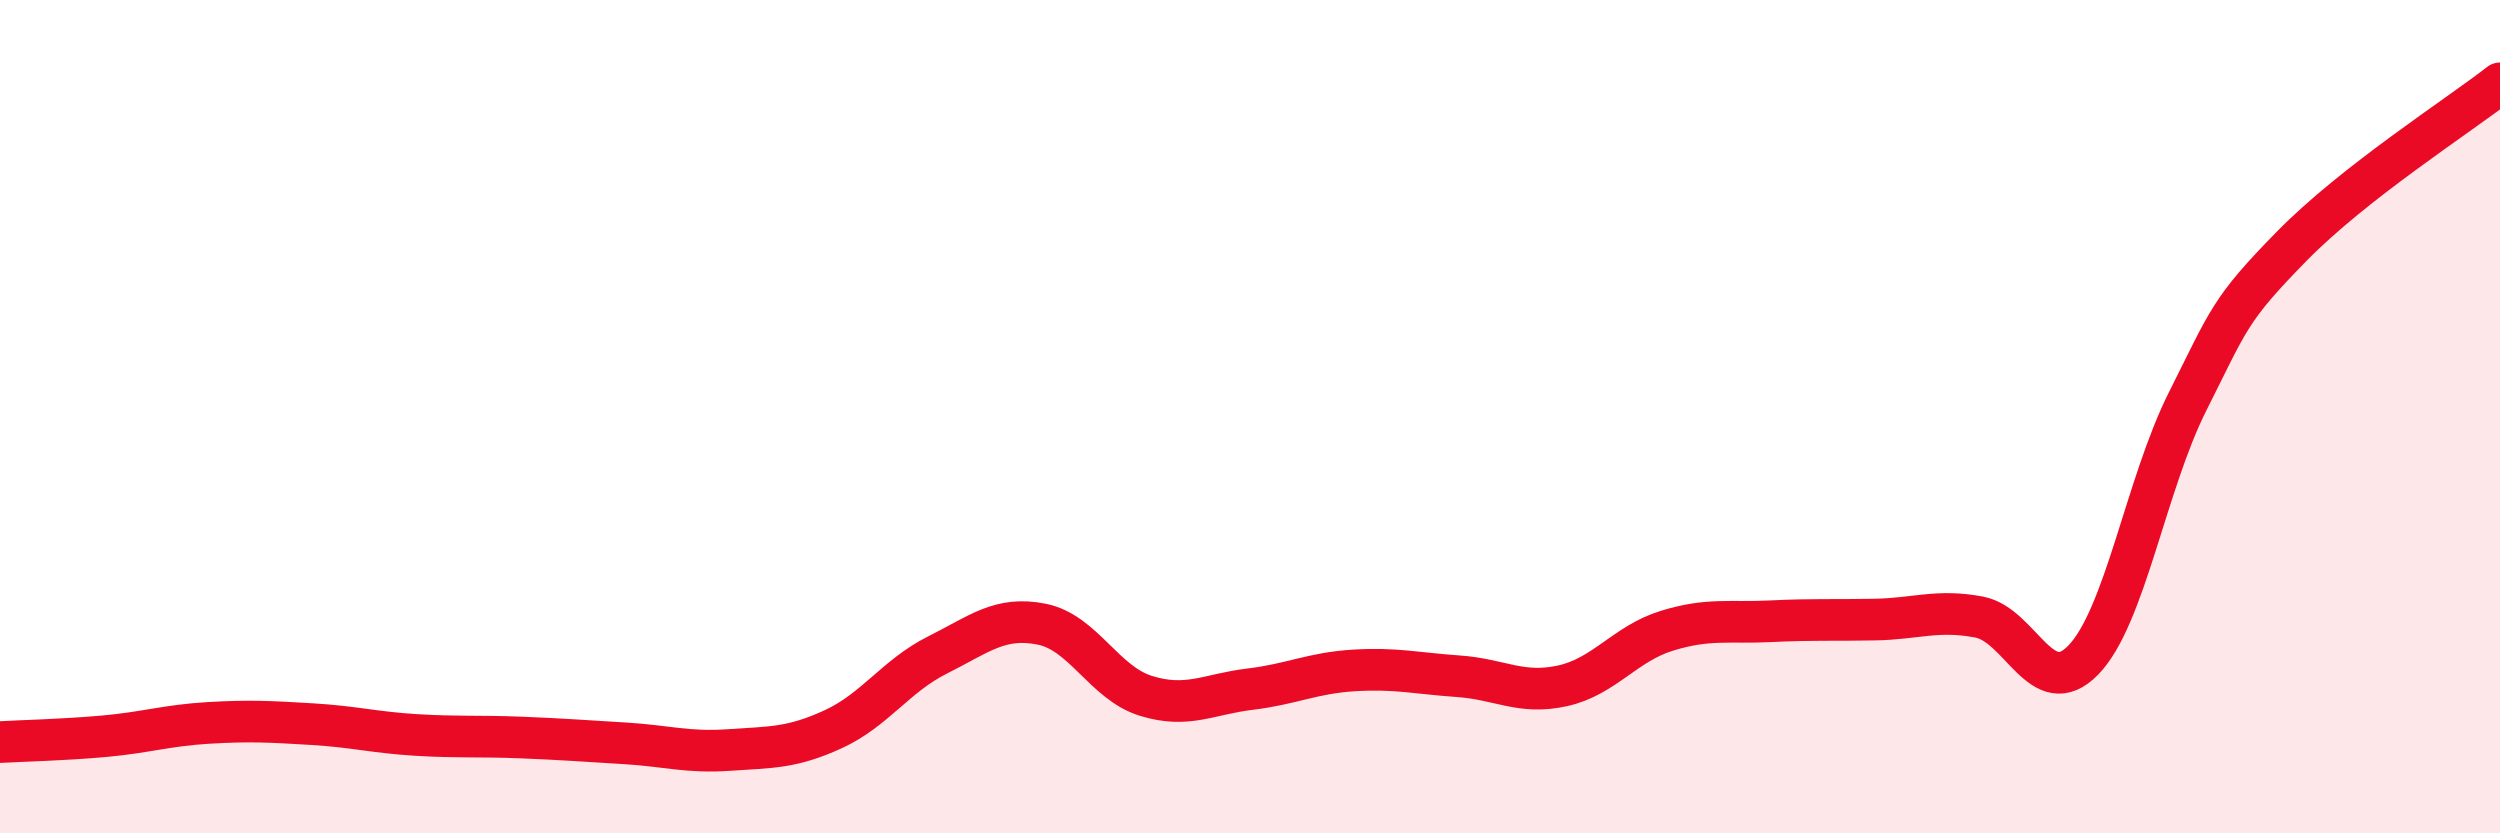 
    <svg width="60" height="20" viewBox="0 0 60 20" xmlns="http://www.w3.org/2000/svg">
      <path
        d="M 0,17.81 C 0.5,17.78 1.5,17.76 2.5,17.67 C 3.5,17.58 4,17.41 5,17.35 C 6,17.29 6.5,17.32 7.5,17.38 C 8.5,17.44 9,17.58 10,17.64 C 11,17.7 11.5,17.66 12.5,17.7 C 13.5,17.74 14,17.78 15,17.84 C 16,17.9 16.5,18.07 17.5,18 C 18.5,17.93 19,17.96 20,17.5 C 21,17.04 21.5,16.22 22.5,15.72 C 23.5,15.22 24,14.78 25,14.98 C 26,15.18 26.5,16.39 27.5,16.7 C 28.5,17.01 29,16.66 30,16.54 C 31,16.42 31.5,16.15 32.5,16.09 C 33.5,16.03 34,16.16 35,16.23 C 36,16.3 36.5,16.68 37.5,16.46 C 38.5,16.24 39,15.45 40,15.14 C 41,14.83 41.5,14.96 42.5,14.91 C 43.5,14.86 44,14.89 45,14.87 C 46,14.85 46.5,14.62 47.5,14.81 C 48.5,15 49,16.87 50,15.84 C 51,14.81 51.5,11.63 52.5,9.64 C 53.5,7.65 53.5,7.44 55,5.91 C 56.5,4.38 59,2.78 60,2L60 20L0 20Z"
        fill="#EB0A25"
        opacity="0.1"
        stroke-linecap="round"
        stroke-linejoin="round"
      />
      <path
        d="M 0,17.81 C 0.5,17.78 1.5,17.76 2.5,17.67 C 3.5,17.58 4,17.41 5,17.35 C 6,17.29 6.5,17.32 7.5,17.38 C 8.5,17.44 9,17.58 10,17.64 C 11,17.7 11.5,17.66 12.5,17.7 C 13.5,17.74 14,17.78 15,17.84 C 16,17.9 16.5,18.07 17.5,18 C 18.5,17.93 19,17.96 20,17.5 C 21,17.04 21.5,16.22 22.5,15.72 C 23.5,15.22 24,14.78 25,14.98 C 26,15.18 26.5,16.39 27.5,16.7 C 28.5,17.01 29,16.66 30,16.54 C 31,16.42 31.5,16.15 32.5,16.09 C 33.5,16.03 34,16.16 35,16.23 C 36,16.3 36.5,16.68 37.5,16.46 C 38.5,16.24 39,15.45 40,15.14 C 41,14.83 41.5,14.96 42.5,14.91 C 43.5,14.86 44,14.89 45,14.87 C 46,14.85 46.5,14.62 47.5,14.81 C 48.5,15 49,16.87 50,15.84 C 51,14.81 51.5,11.63 52.5,9.64 C 53.5,7.65 53.5,7.44 55,5.91 C 56.5,4.38 59,2.78 60,2"
        stroke="#EB0A25"
        stroke-width="1"
        fill="none"
        stroke-linecap="round"
        stroke-linejoin="round"
      />
    </svg>
  